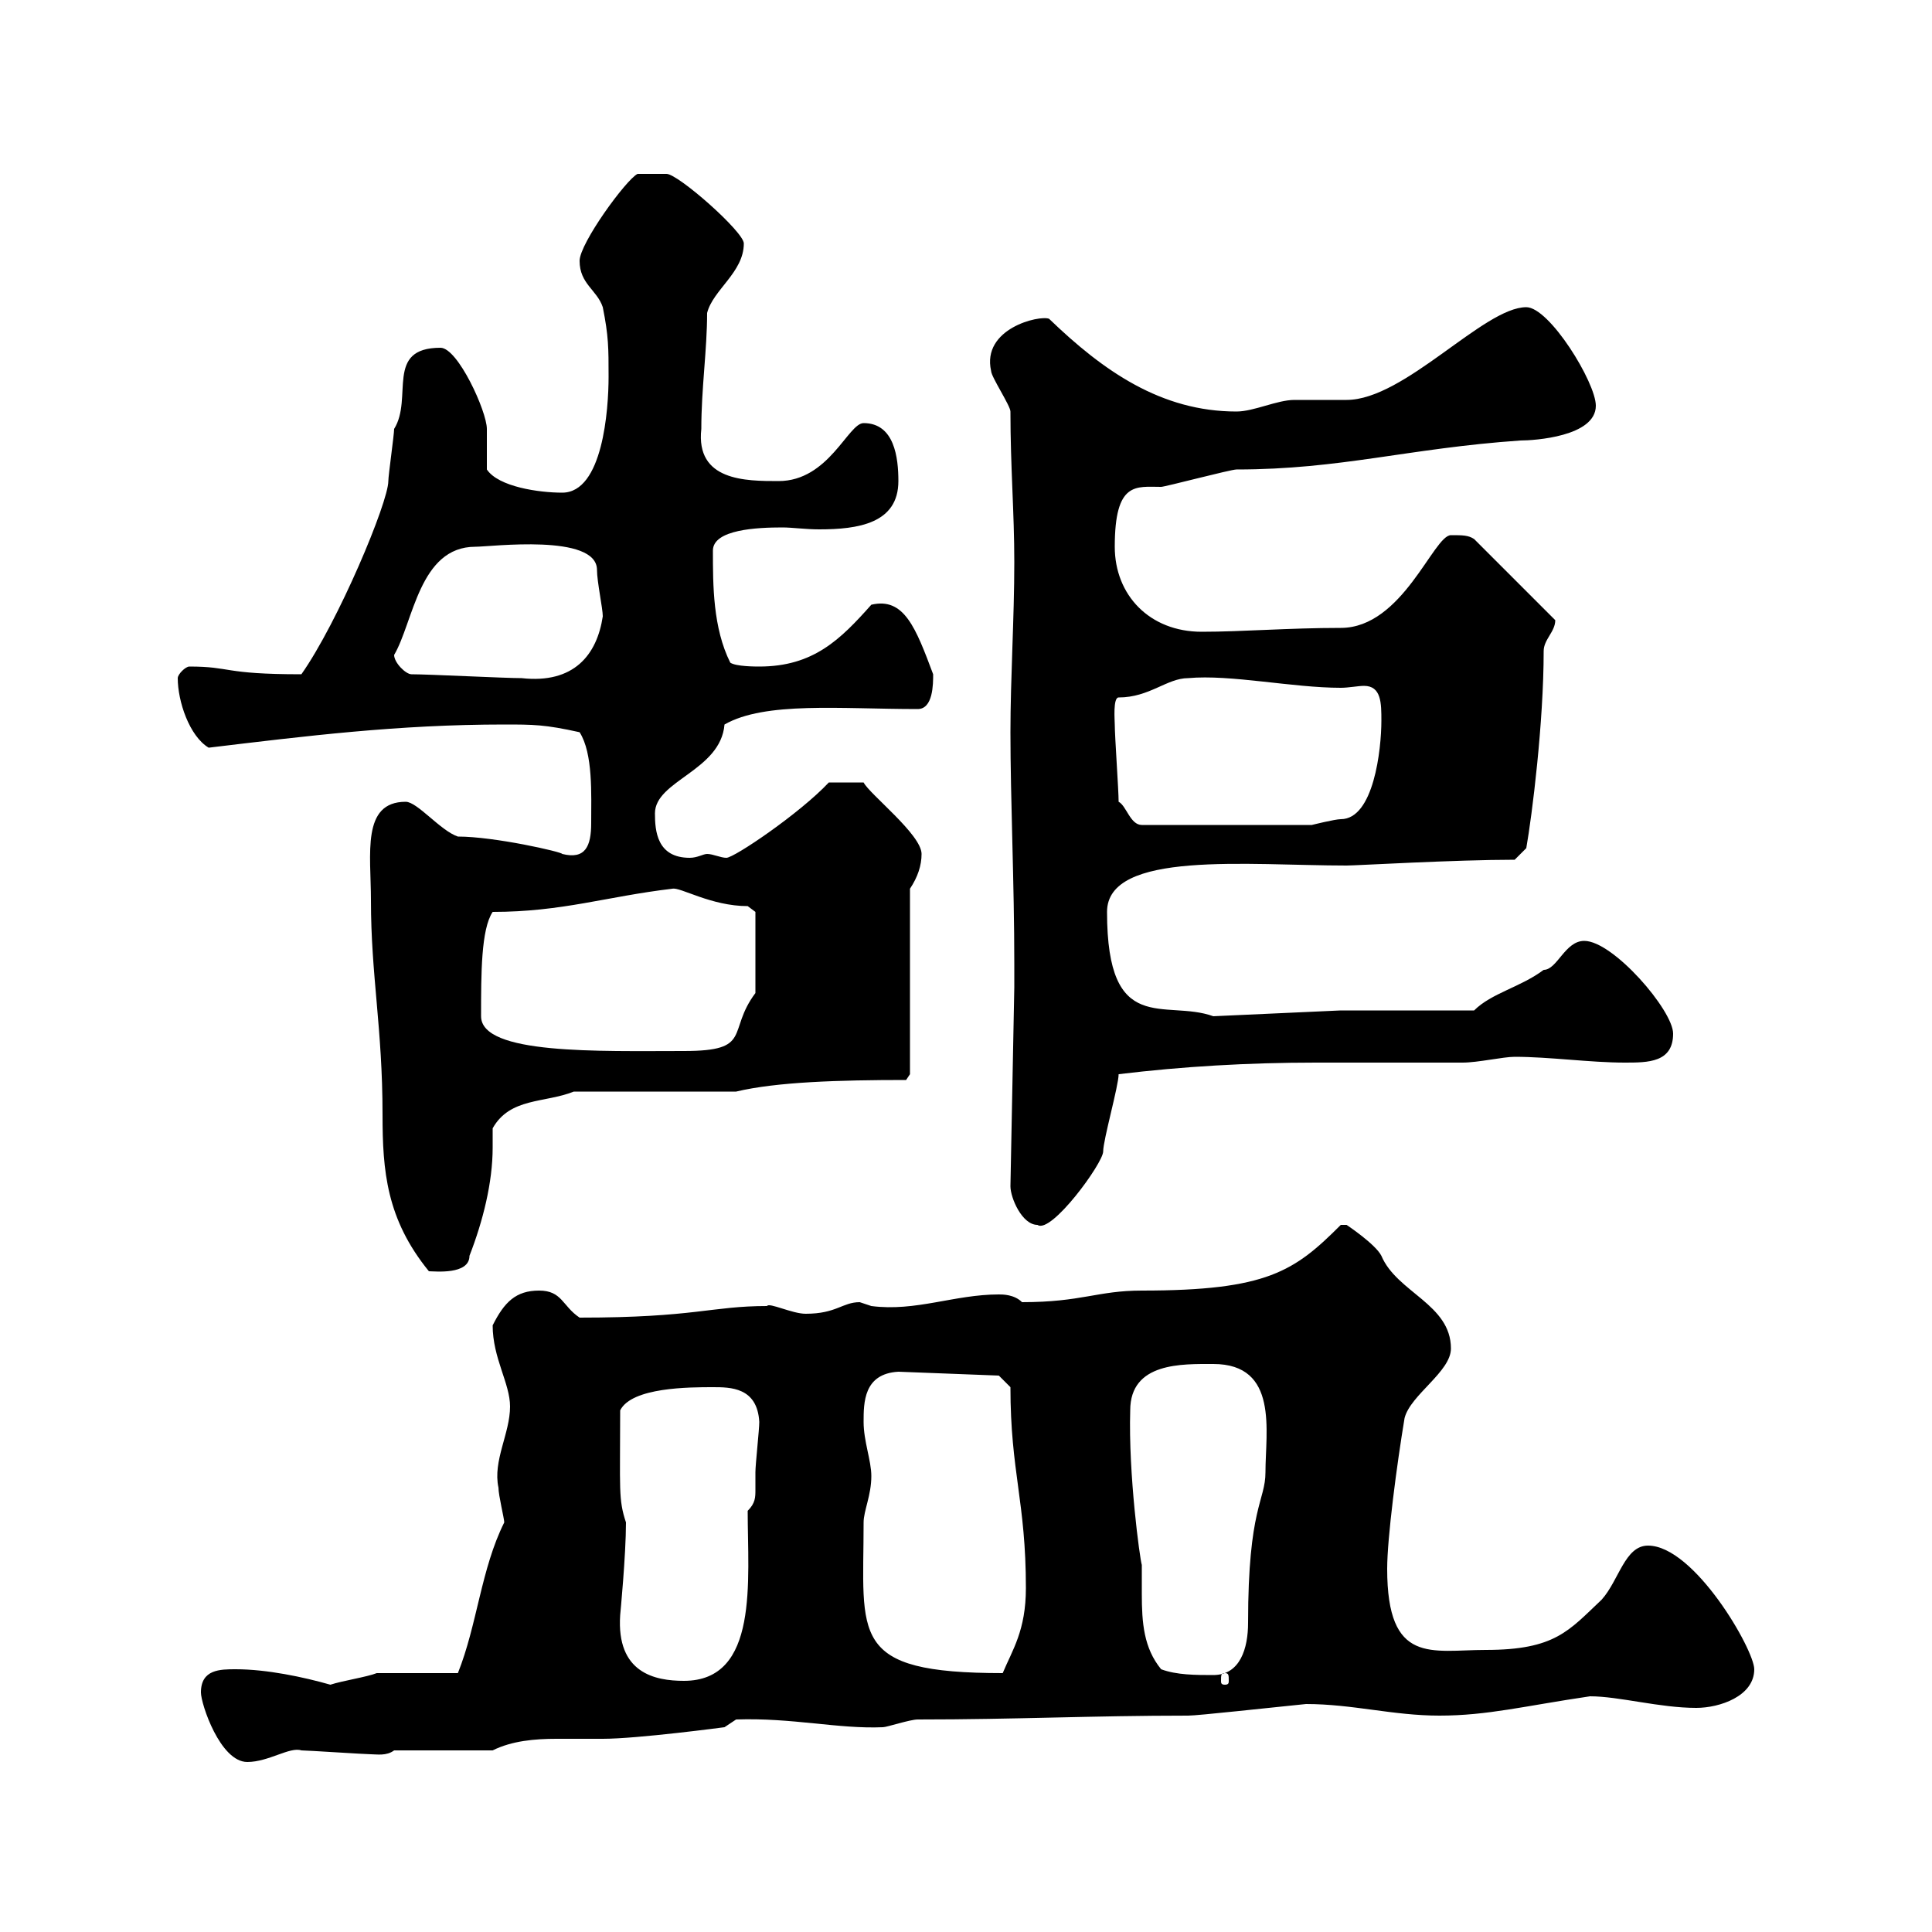 <svg xmlns="http://www.w3.org/2000/svg" xmlns:xlink="http://www.w3.org/1999/xlink" width="300" height="300"><path d="M31.20 262.80C31.20 264.60 34.20 273.60 38.40 273.60C41.70 273.60 45 271.20 46.80 271.80C47.70 271.80 56.70 272.40 57.60 272.40C58.50 272.40 60 272.70 61.20 271.80L76.50 271.80C79.50 270.30 83.10 270 86.40 270C88.80 270 90.90 270 93.60 270C99 270 112.50 268.20 112.50 268.20L114.30 267C123 266.70 130.20 268.50 137.10 268.20C137.70 268.20 141.30 267 142.50 267C157.80 267 169.50 266.40 184.50 266.40C186 266.40 196.80 265.20 202.80 264.60C210 264.60 216.30 266.40 223.50 266.40C231 266.40 236.70 264.90 246.90 263.40C251.40 263.40 257.70 265.20 263.40 265.20C267 265.20 272.40 263.40 272.40 259.20C272.40 256.20 263.10 240 255.90 240C252.30 240 251.40 245.40 248.70 248.40C243.60 253.20 241.50 256.20 230.70 256.20C222.30 256.20 215.40 258.60 215.40 243.60C215.40 238.80 216.90 227.40 218.10 220.20C219 216.60 225.30 213 225.30 209.40C225.30 202.50 216.90 200.70 214.50 195C213.60 193.20 209.10 190.20 209.10 190.20L208.20 190.20C201 197.40 196.80 200.40 177.30 200.40C170.40 200.40 168 202.20 158.70 202.20C157.50 201 155.70 201 155.10 201C148.20 201 142.20 203.70 135.30 202.80C135.30 202.80 133.50 202.20 133.50 202.20C130.80 202.20 129.90 204 125.10 204C123 204 119.40 202.20 119.10 202.80C110.40 202.80 108 204.60 90 204.60C87.30 202.80 87.30 200.40 83.70 200.40C80.10 200.40 78.30 202.20 76.50 205.80C76.50 210.90 79.20 214.80 79.20 218.40C79.20 222.60 76.50 226.80 77.40 231C77.40 232.20 78.30 235.80 78.30 236.40C74.70 243.60 74.10 252.30 71.10 259.80C69.30 259.80 60.30 259.80 58.50 259.80C57 260.40 53.10 261 51.30 261.60C47.10 260.40 41.40 259.20 36.60 259.20C34.20 259.20 31.20 259.20 31.20 262.80ZM96.30 250.80C96.30 250.80 97.20 241.50 97.20 236.40C96 232.80 96.30 231.30 96.30 219C98.10 215.40 107.10 215.40 110.70 215.40C113.40 215.40 117.60 215.40 117.90 220.80C117.90 222 117.30 227.40 117.30 228.60C117.30 229.20 117.30 230.40 117.30 231.30C117.30 232.50 117.30 233.40 116.10 234.60C116.10 245.40 117.90 261 106.20 261C101.70 261 95.70 259.80 96.30 250.80ZM190.20 259.80C190.80 259.80 190.80 260.10 190.80 261C190.80 261.30 190.80 261.60 190.20 261.60C189.60 261.60 189.60 261.30 189.60 261C189.60 260.10 189.60 259.80 190.20 259.80ZM134.10 236.40C134.10 234.60 135.30 232.20 135.30 229.20C135.30 226.80 134.10 223.80 134.10 220.80C134.10 217.80 134.10 213.30 139.50 213L155.10 213.60L156.90 215.40C156.90 228.60 159.30 233.10 159.30 246.60C159.30 253.20 157.20 256.20 155.70 259.80C131.70 259.80 134.10 254.10 134.10 236.40ZM175.50 219C175.50 211.50 183.60 211.80 188.40 211.80C198.60 211.80 196.50 222.30 196.50 228.60C196.50 233.10 193.80 234 193.80 252C193.80 255.90 192.60 260.10 188.40 260.10C185.70 260.10 182.70 260.10 180.30 259.20C177.60 255.90 177.30 252 177.30 247.50C177.30 246 177.30 244.20 177.30 243C177 242.10 175.20 228.90 175.50 219ZM57.60 139.80C57.60 151.50 59.40 159.60 59.40 173.10C59.40 181.80 60 189.30 66.60 197.40C67.50 197.40 72.90 198 72.90 195C75 189.60 76.50 183.60 76.50 178.20C76.50 177 76.50 176.40 76.50 175.20C79.20 170.40 84.60 171.30 89.10 169.50L114.30 169.50C120.60 168 130.20 167.70 140.70 167.70L141.30 166.80L141.30 138C142.50 136.20 143.10 134.40 143.10 132.60C143.10 129.60 135 123.30 134.10 121.50L128.70 121.50C124.20 126.30 114 133.20 112.80 133.20C111.90 133.20 110.70 132.60 109.80 132.60C109.20 132.60 108.30 133.20 107.10 133.20C102 133.20 101.70 129 101.70 126.30C101.70 121.20 111.90 119.70 112.50 112.50C118.80 108.90 130.50 110.10 142.50 110.10C144.90 110.10 144.90 106.20 144.90 104.70C142.20 97.50 140.40 92.70 135.30 93.90C130.50 99.30 126.30 103.50 117.90 103.50C117.30 103.50 114.30 103.50 113.40 102.90C110.70 97.50 110.70 90.90 110.70 85.50C110.70 82.20 117.60 81.90 121.50 81.90C123 81.90 125.10 82.20 127.20 82.20C133.20 82.20 139.50 81.30 139.50 74.70C139.50 71.10 138.90 65.70 134.10 65.70C131.70 65.70 128.70 74.70 120.90 74.70C115.80 74.70 108 74.70 108.90 66.60C108.90 60.30 109.80 54.30 109.80 48.60C110.70 45 115.50 42.30 115.50 37.80C115.50 36 105.30 27 103.50 27C103.20 27 100.20 27 99 27C97.20 27.90 90 37.80 90 40.50C90 44.10 92.70 45 93.60 47.70C94.50 52.20 94.50 54 94.50 58.50C94.50 63.60 93.60 76.50 87.30 76.50C83.70 76.50 77.40 75.60 75.60 72.90C75.60 72 75.60 67.50 75.60 66.60C75.60 63.90 71.10 54 68.40 54C59.70 54 64.20 61.80 61.20 66.60C61.20 67.50 60.30 73.80 60.30 74.70C60.30 78 52.50 96.60 46.80 104.70C34.50 104.70 36 103.50 29.40 103.50C28.80 103.50 27.60 104.70 27.60 105.30C27.60 108.90 29.40 114.30 32.40 116.10C47.40 114.30 61.80 112.50 78.30 112.50C82.80 112.50 84.60 112.50 90 113.70C92.10 117 91.80 123.30 91.80 127.80C91.80 131.40 90.90 133.50 87.30 132.60C87.30 132.30 76.80 129.90 71.10 129.90C68.40 129 64.80 124.50 63 124.50C56.10 124.50 57.60 132.60 57.60 139.80ZM156.90 184.20C156.90 186 158.70 190.20 161.10 190.20C163.20 191.70 171.30 180.60 171.30 178.80C171.30 177 173.70 168.60 173.70 166.80C183.60 165.60 193.80 165 204.30 165C212.40 165 219.90 165 227.10 165C229.50 165 233.40 164.10 235.20 164.10C240.60 164.10 246.90 165 252.30 165C255.90 165 259.80 165 259.80 160.50C259.80 156.90 250.50 146.10 246 146.10C243 146.10 241.80 150.60 239.70 150.60C236.10 153.30 231.60 154.20 228.90 156.90L208.20 156.90L188.40 157.80C180.90 155.10 171.90 161.10 171.90 141.60C171.90 132 193.80 134.40 209.10 134.40C210.60 134.40 225.90 133.50 235.20 133.50L237 131.70C237.90 126.60 239.70 112.20 239.70 101.10C239.70 99.30 241.50 98.10 241.50 96.30L228.90 83.70C228 83.10 227.10 83.10 225.30 83.10C222.60 83.10 217.80 97.50 208.20 97.50C200.10 97.50 192.90 98.10 186.60 98.10C178.50 98.10 173.10 92.40 173.10 84.90C173.10 74.70 176.40 75.60 180.30 75.60C180.90 75.60 191.10 72.90 192 72.90C208.20 72.90 218.70 69.60 236.10 68.40C238.20 68.40 247.80 67.80 247.80 63C247.80 59.40 240.60 47.70 237 47.70C230.40 47.70 218.10 62.10 209.10 62.10C208.20 62.10 201.90 62.10 201 62.10C198.30 62.10 194.70 63.90 192 63.90C180.30 63.90 171.30 57.60 162.90 49.50C161.40 48.90 152.40 51 153.90 57.60C153.90 58.50 156.90 63 156.90 63.90C156.90 72.60 157.50 79.50 157.50 87.30C157.50 96 156.90 105.30 156.90 113.70C156.90 124.20 157.50 137.10 157.50 149.70L157.50 153.30ZM74.70 157.80C74.70 151.20 74.70 144.30 76.50 141.60C87.30 141.60 94.20 139.20 104.40 138C105.60 137.70 110.40 140.70 116.10 140.70L117.30 141.60L117.30 154.20C112.80 160.20 117 163.20 106.20 163.20C93 163.20 74.70 163.80 74.70 157.80ZM173.70 124.50C173.70 122.70 173.10 114.30 173.10 112.50C173.10 111.90 172.80 108.30 173.70 108.30C178.50 108.30 181.20 105.30 184.50 105.30C191.10 104.70 200.70 106.80 208.20 106.80C209.40 106.80 210.90 106.50 211.80 106.50C214.50 106.50 214.50 109.20 214.50 111.90C214.50 116.40 213.30 127.20 208.20 127.20C207.30 127.20 203.70 128.10 203.70 128.10L177.30 128.10C175.50 128.10 174.90 125.10 173.70 124.50ZM63.90 104.70C63 104.70 61.20 102.90 61.20 101.70C64.20 96.60 65.10 84.90 73.80 84.90C76.20 84.90 92.70 82.80 92.70 88.50C92.70 90.30 93.60 94.50 93.60 95.70C92.70 101.70 89.10 106.20 81 105.30C78.30 105.30 66.60 104.70 63.90 104.70Z"/></svg>